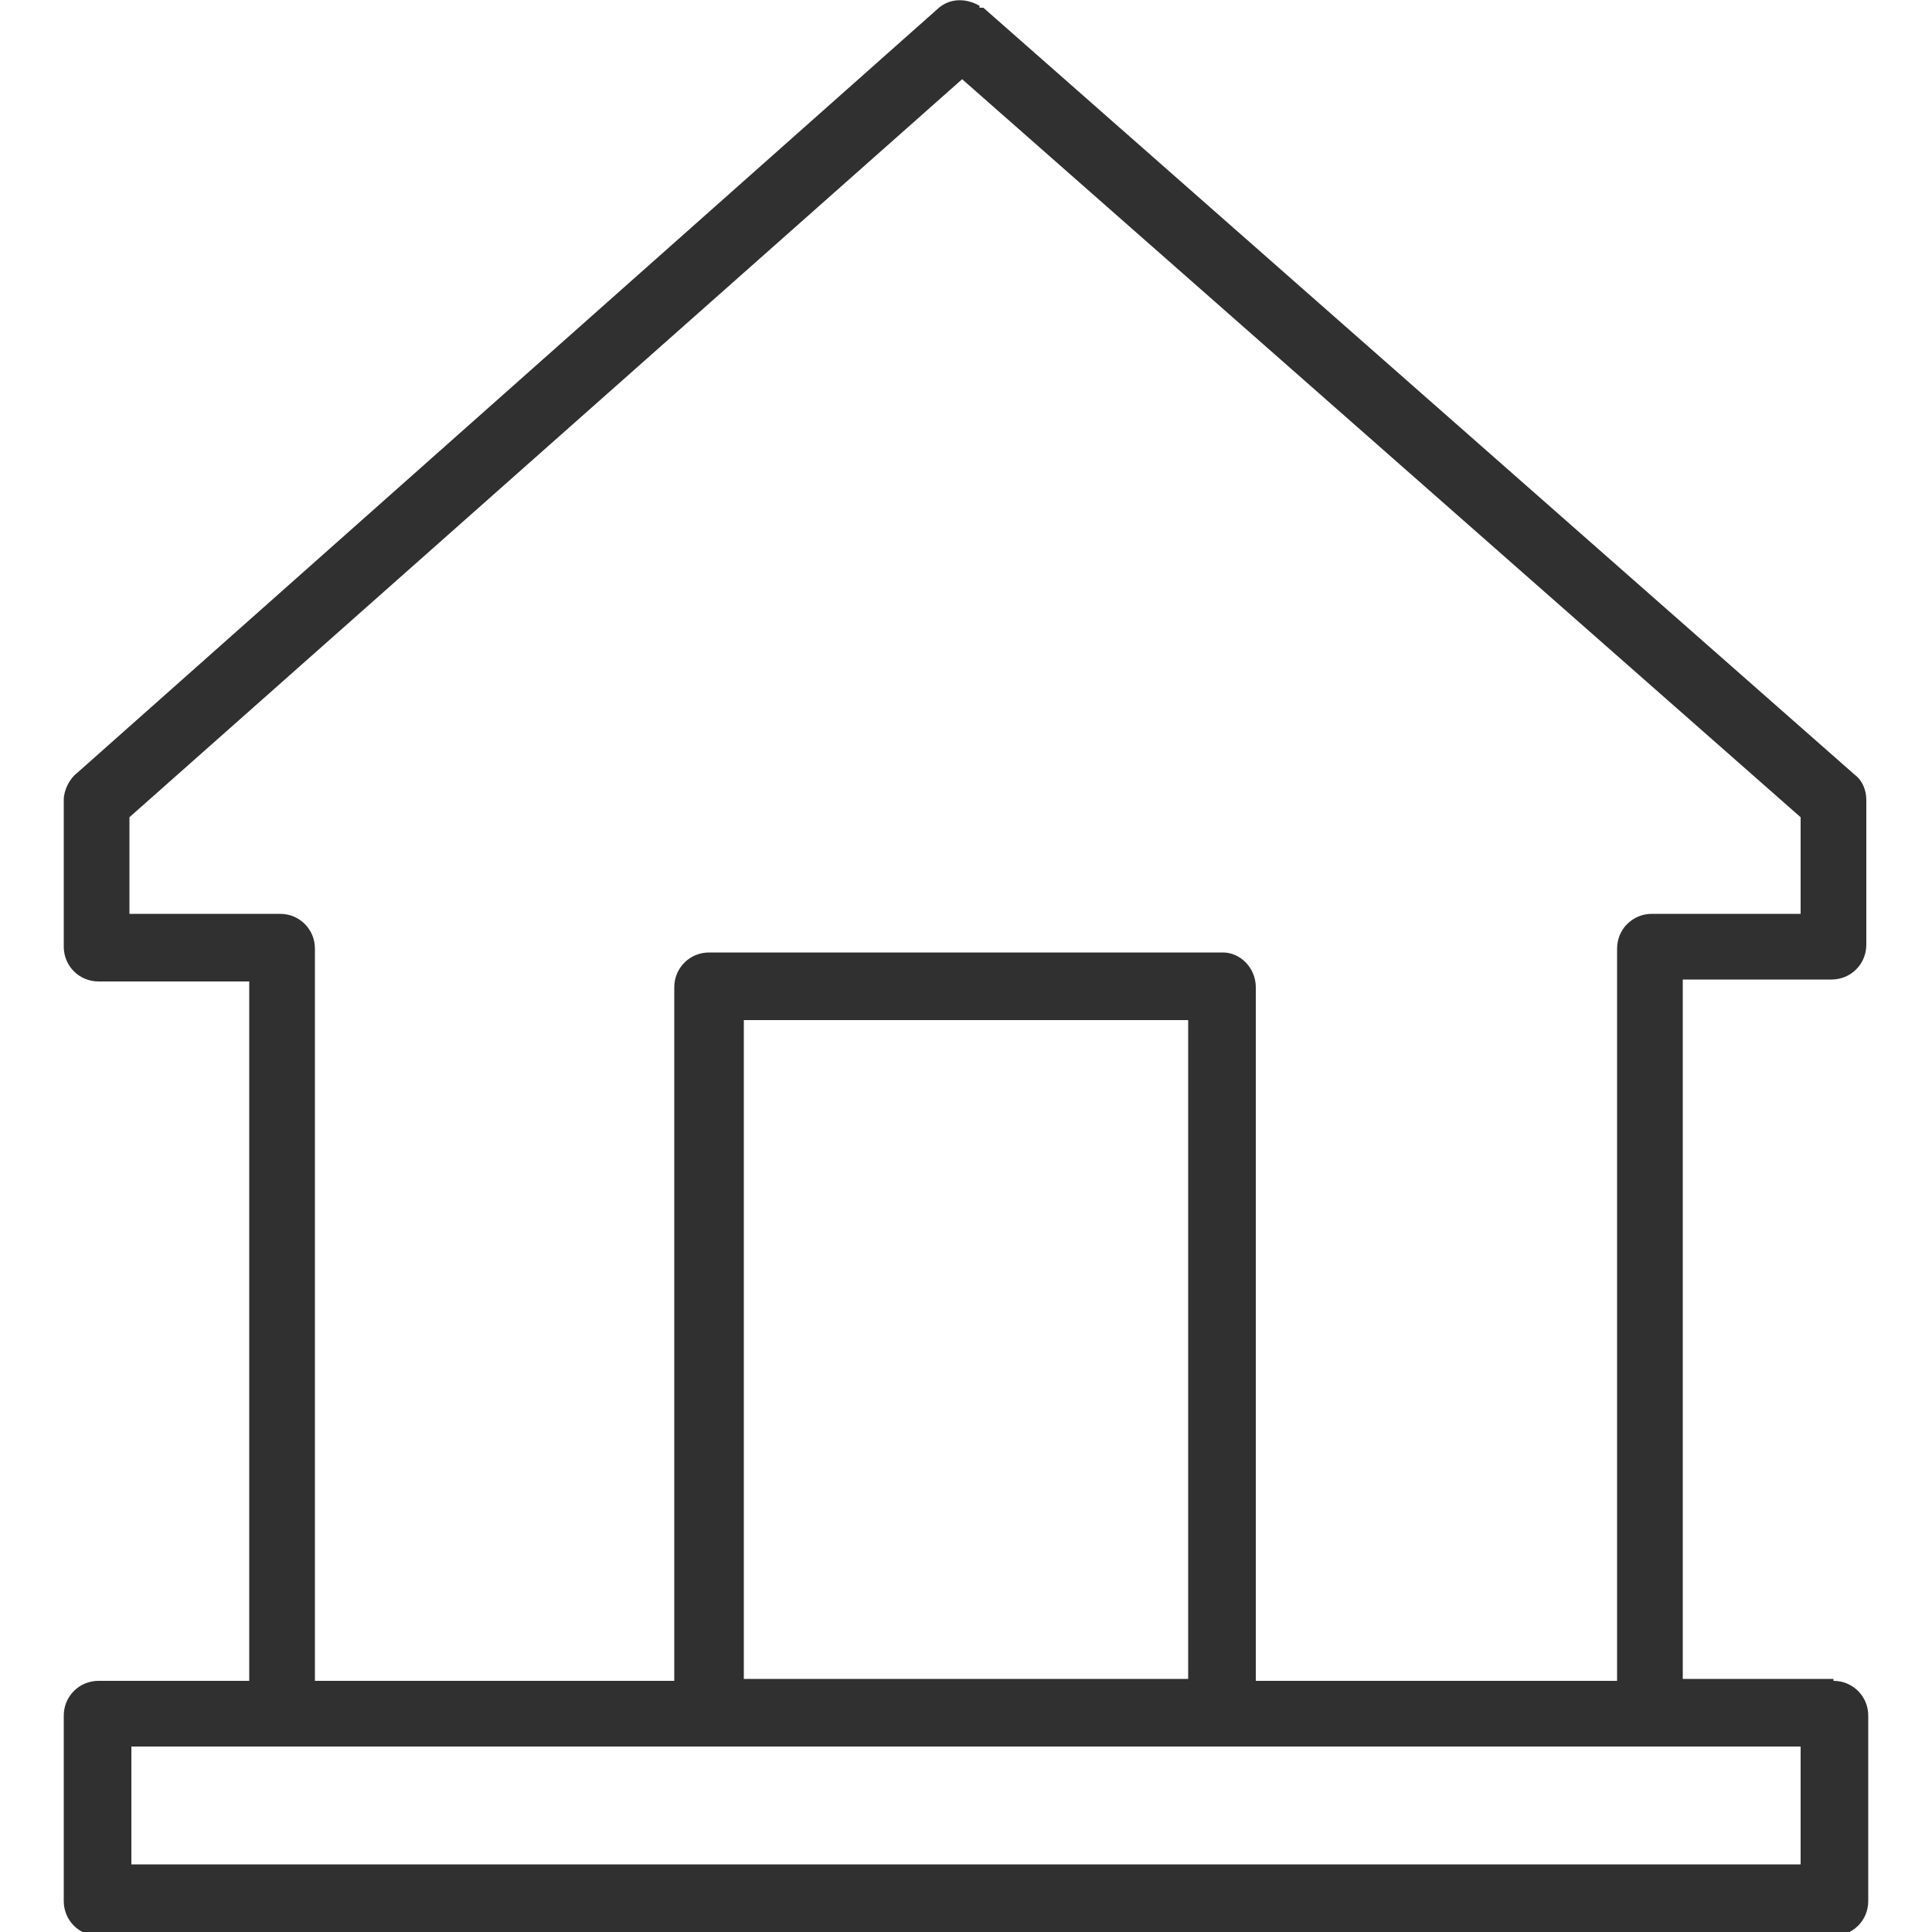 <?xml version="1.0" encoding="UTF-8"?>
<svg id="THANK_YOU" xmlns="http://www.w3.org/2000/svg" version="1.1" viewBox="0 0 100 100">
  <!-- Generator: Adobe Illustrator 29.2.0, SVG Export Plug-In . SVG Version: 2.1.0 Build 108)  -->
  <defs>
    <style>
      .st0 {
        fill: #6b9bdf;
      }

      .st1 {
        fill: #303030;
      }
    </style>
  </defs>
  <path class="st0" d="M-70.3,548.9h0c-.4,0-.7-.3-.7-.7l.4-11.3c0-.4.3-.7.7-.7s.7.3.7.7l-.4,11.3c0,.4-.3.7-.7.7Z"/>
  <path class="st1" d="M94.9,86.9h-7.8v-36.2h7.7c1,0,1.8-.8,1.8-1.8v-7.5c0-.5-.2-1-.6-1.3L50.9.4h-.2c0-.1,0-.1,0-.1-.7-.4-1.5-.4-2.1.1L4,40c-.4.3-.7.9-.7,1.4v7.6c0,1,.8,1.8,1.8,1.8h7.8v36.2h-7.8c-1,0-1.8.8-1.8,1.8v9.6c0,1,.8,1.8,1.8,1.8h89.8c1,0,1.8-.8,1.8-1.8v-9.6c0-1-.8-1.8-1.8-1.8ZM61.5,52.8v34.1h-23v-34.1h23ZM63.3,49.3h-26.6c-1,0-1.8.8-1.8,1.8v35.9h-18.6v-37.9c0-1-.8-1.8-1.8-1.8h-7.8v-5L49.8,4.1l43.4,38.2v5h-7.7c-1,0-1.8.8-1.8,1.8v37.9h-18.7v-35.9c0-1-.8-1.8-1.7-1.8ZM93.2,90.4v6.1H6.8v-6.1h86.3Z"/>
</svg>